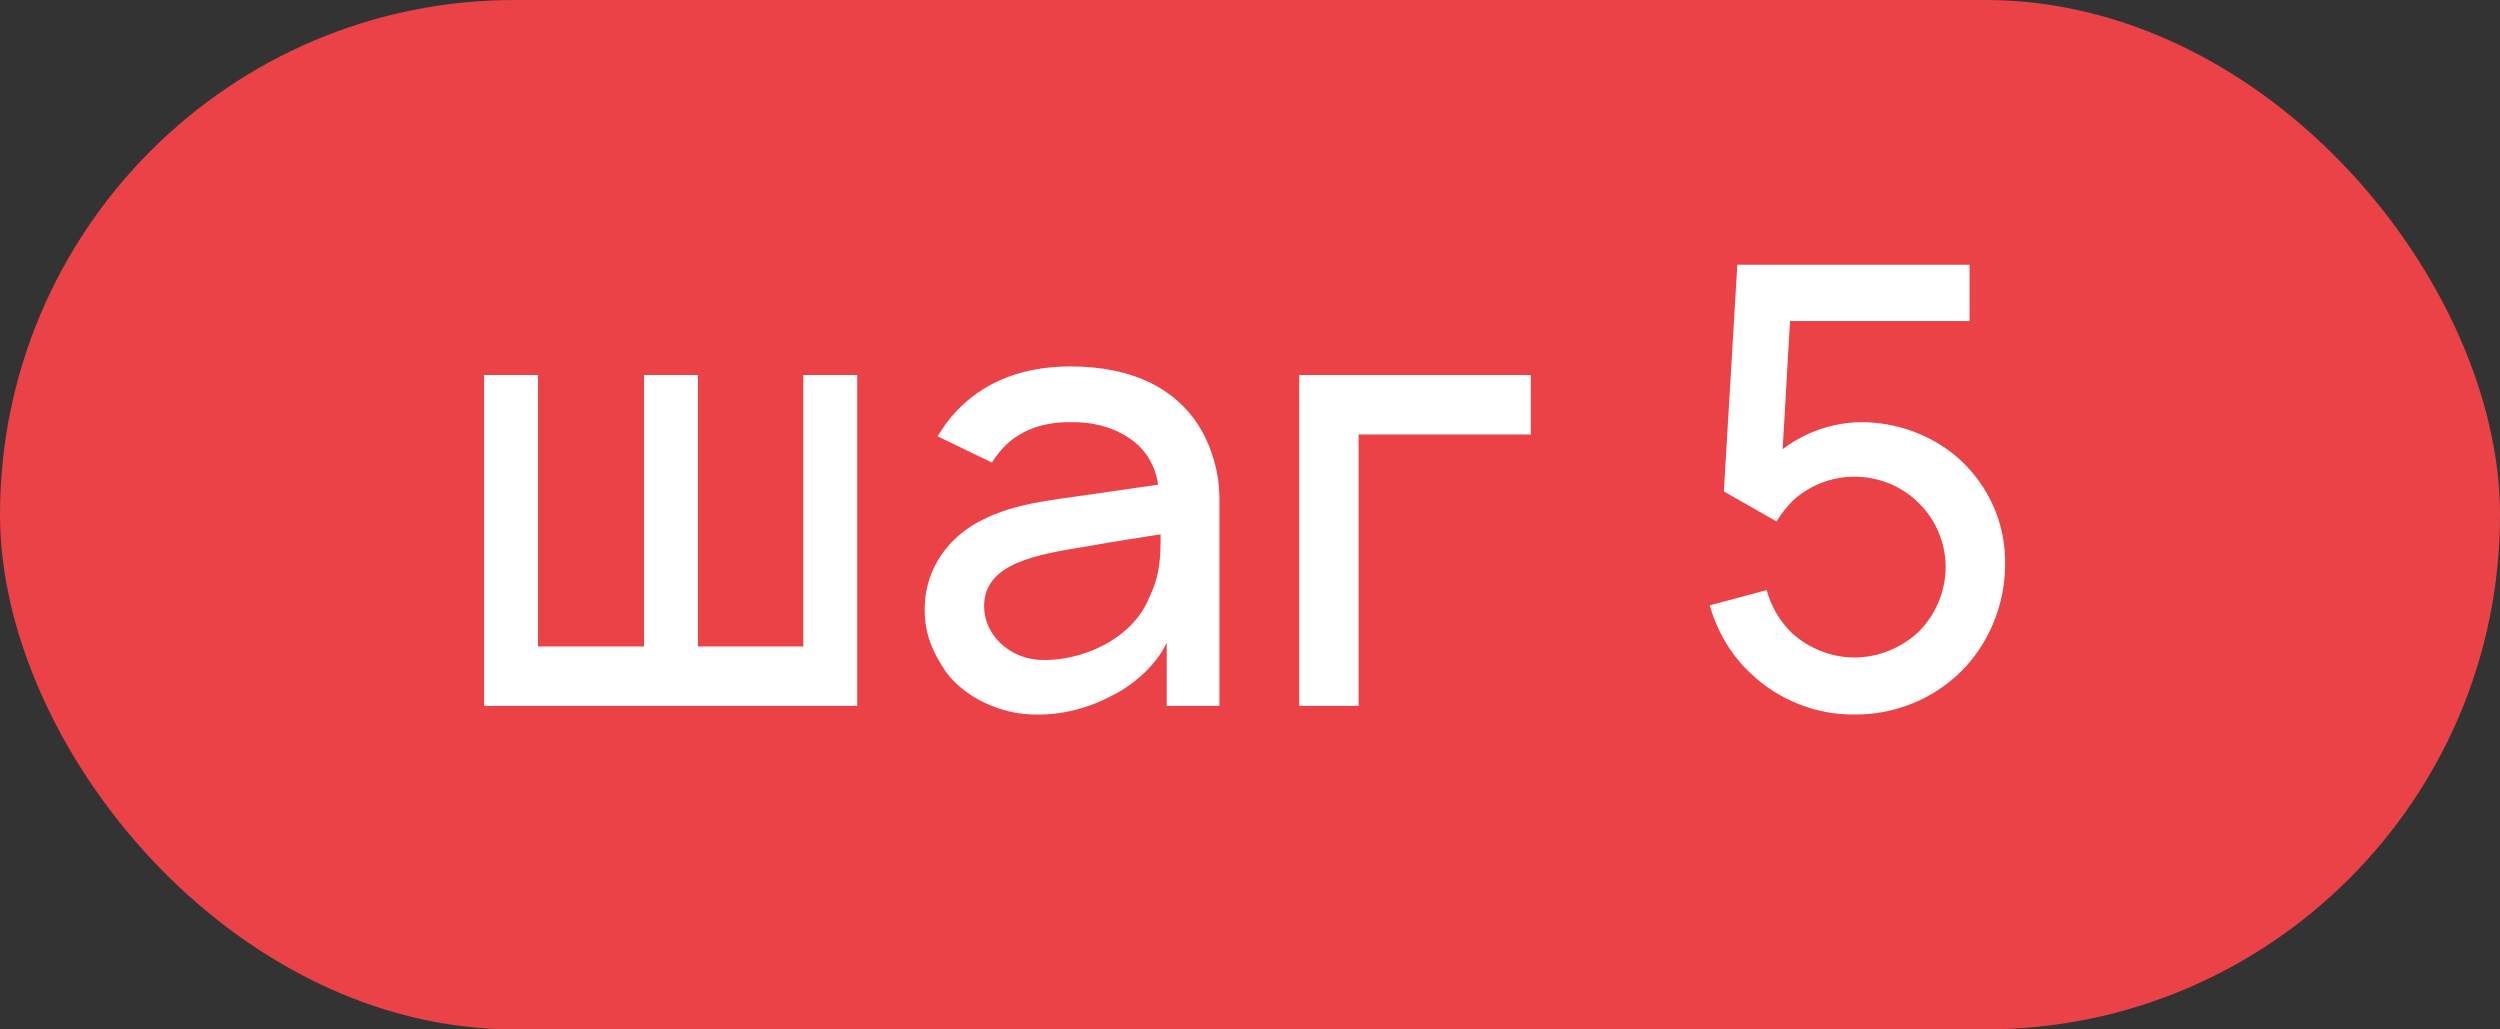 <?xml version="1.0" encoding="UTF-8"?> <svg xmlns="http://www.w3.org/2000/svg" width="85" height="35" viewBox="0 0 85 35" fill="none"><rect x="0" y="0" width="85" height="35" fill="#333333" stroke="none"/> <rect width="85" height="35" rx="17.5" fill="#EB4247"></rect> <path d="M16.458 24H29.146V12.75H27.312V21.979H23.729V12.75H21.896V21.979H18.292V12.75H16.458V24ZM33.73 15.729C33.793 15.604 33.897 15.479 33.98 15.375C34.543 14.667 35.397 14.354 36.355 14.354C37.126 14.333 37.897 14.521 38.48 14.958C38.98 15.312 39.293 15.875 39.376 16.479L37.21 16.792C35.501 17.042 34.355 17.125 33.147 17.812C32.085 18.438 31.439 19.5 31.439 20.708C31.439 21.542 31.689 22.146 32.168 22.854C32.772 23.667 33.918 24.25 35.064 24.292C36.022 24.333 36.98 24.104 37.855 23.625C38.564 23.271 39.314 22.604 39.668 21.854V24H41.46V16.938C41.46 16.292 41.314 15.562 40.98 14.875C40.147 13.188 38.46 12.458 36.397 12.458C34.647 12.458 33.168 13.062 32.168 14.396L31.876 14.833L33.73 15.729ZM39.46 18.167C39.46 18.875 39.46 19.521 39.085 20.292C38.522 21.729 36.772 22.5 35.355 22.438C34.251 22.375 33.439 21.521 33.46 20.583C33.48 19.146 35.251 18.854 36.918 18.583C38.085 18.375 38.814 18.271 39.46 18.167ZM52.048 12.75H44.173V24H46.194V14.771H52.048V12.75ZM59.069 9L58.611 16.708L60.402 17.729C60.569 17.458 60.777 17.188 61.027 16.958C61.59 16.479 62.298 16.208 63.048 16.208C63.84 16.208 64.59 16.5 65.152 17.021C65.777 17.583 66.152 18.417 66.152 19.271C66.152 20.125 65.798 20.917 65.236 21.479C64.652 22.021 63.882 22.354 63.048 22.354C62.257 22.354 61.507 22.042 60.944 21.542C60.527 21.146 60.215 20.625 60.069 20.062L58.132 20.583C58.382 21.479 58.882 22.312 59.548 22.917C60.465 23.792 61.757 24.312 63.048 24.292C64.402 24.312 65.715 23.771 66.652 22.854C67.59 21.938 68.152 20.625 68.173 19.271C68.215 17.854 67.652 16.542 66.59 15.583C65.694 14.792 64.486 14.354 63.298 14.354C62.34 14.354 61.382 14.688 60.611 15.271L60.861 10.917H66.965V9H59.069Z" fill="white"></path> </svg> 